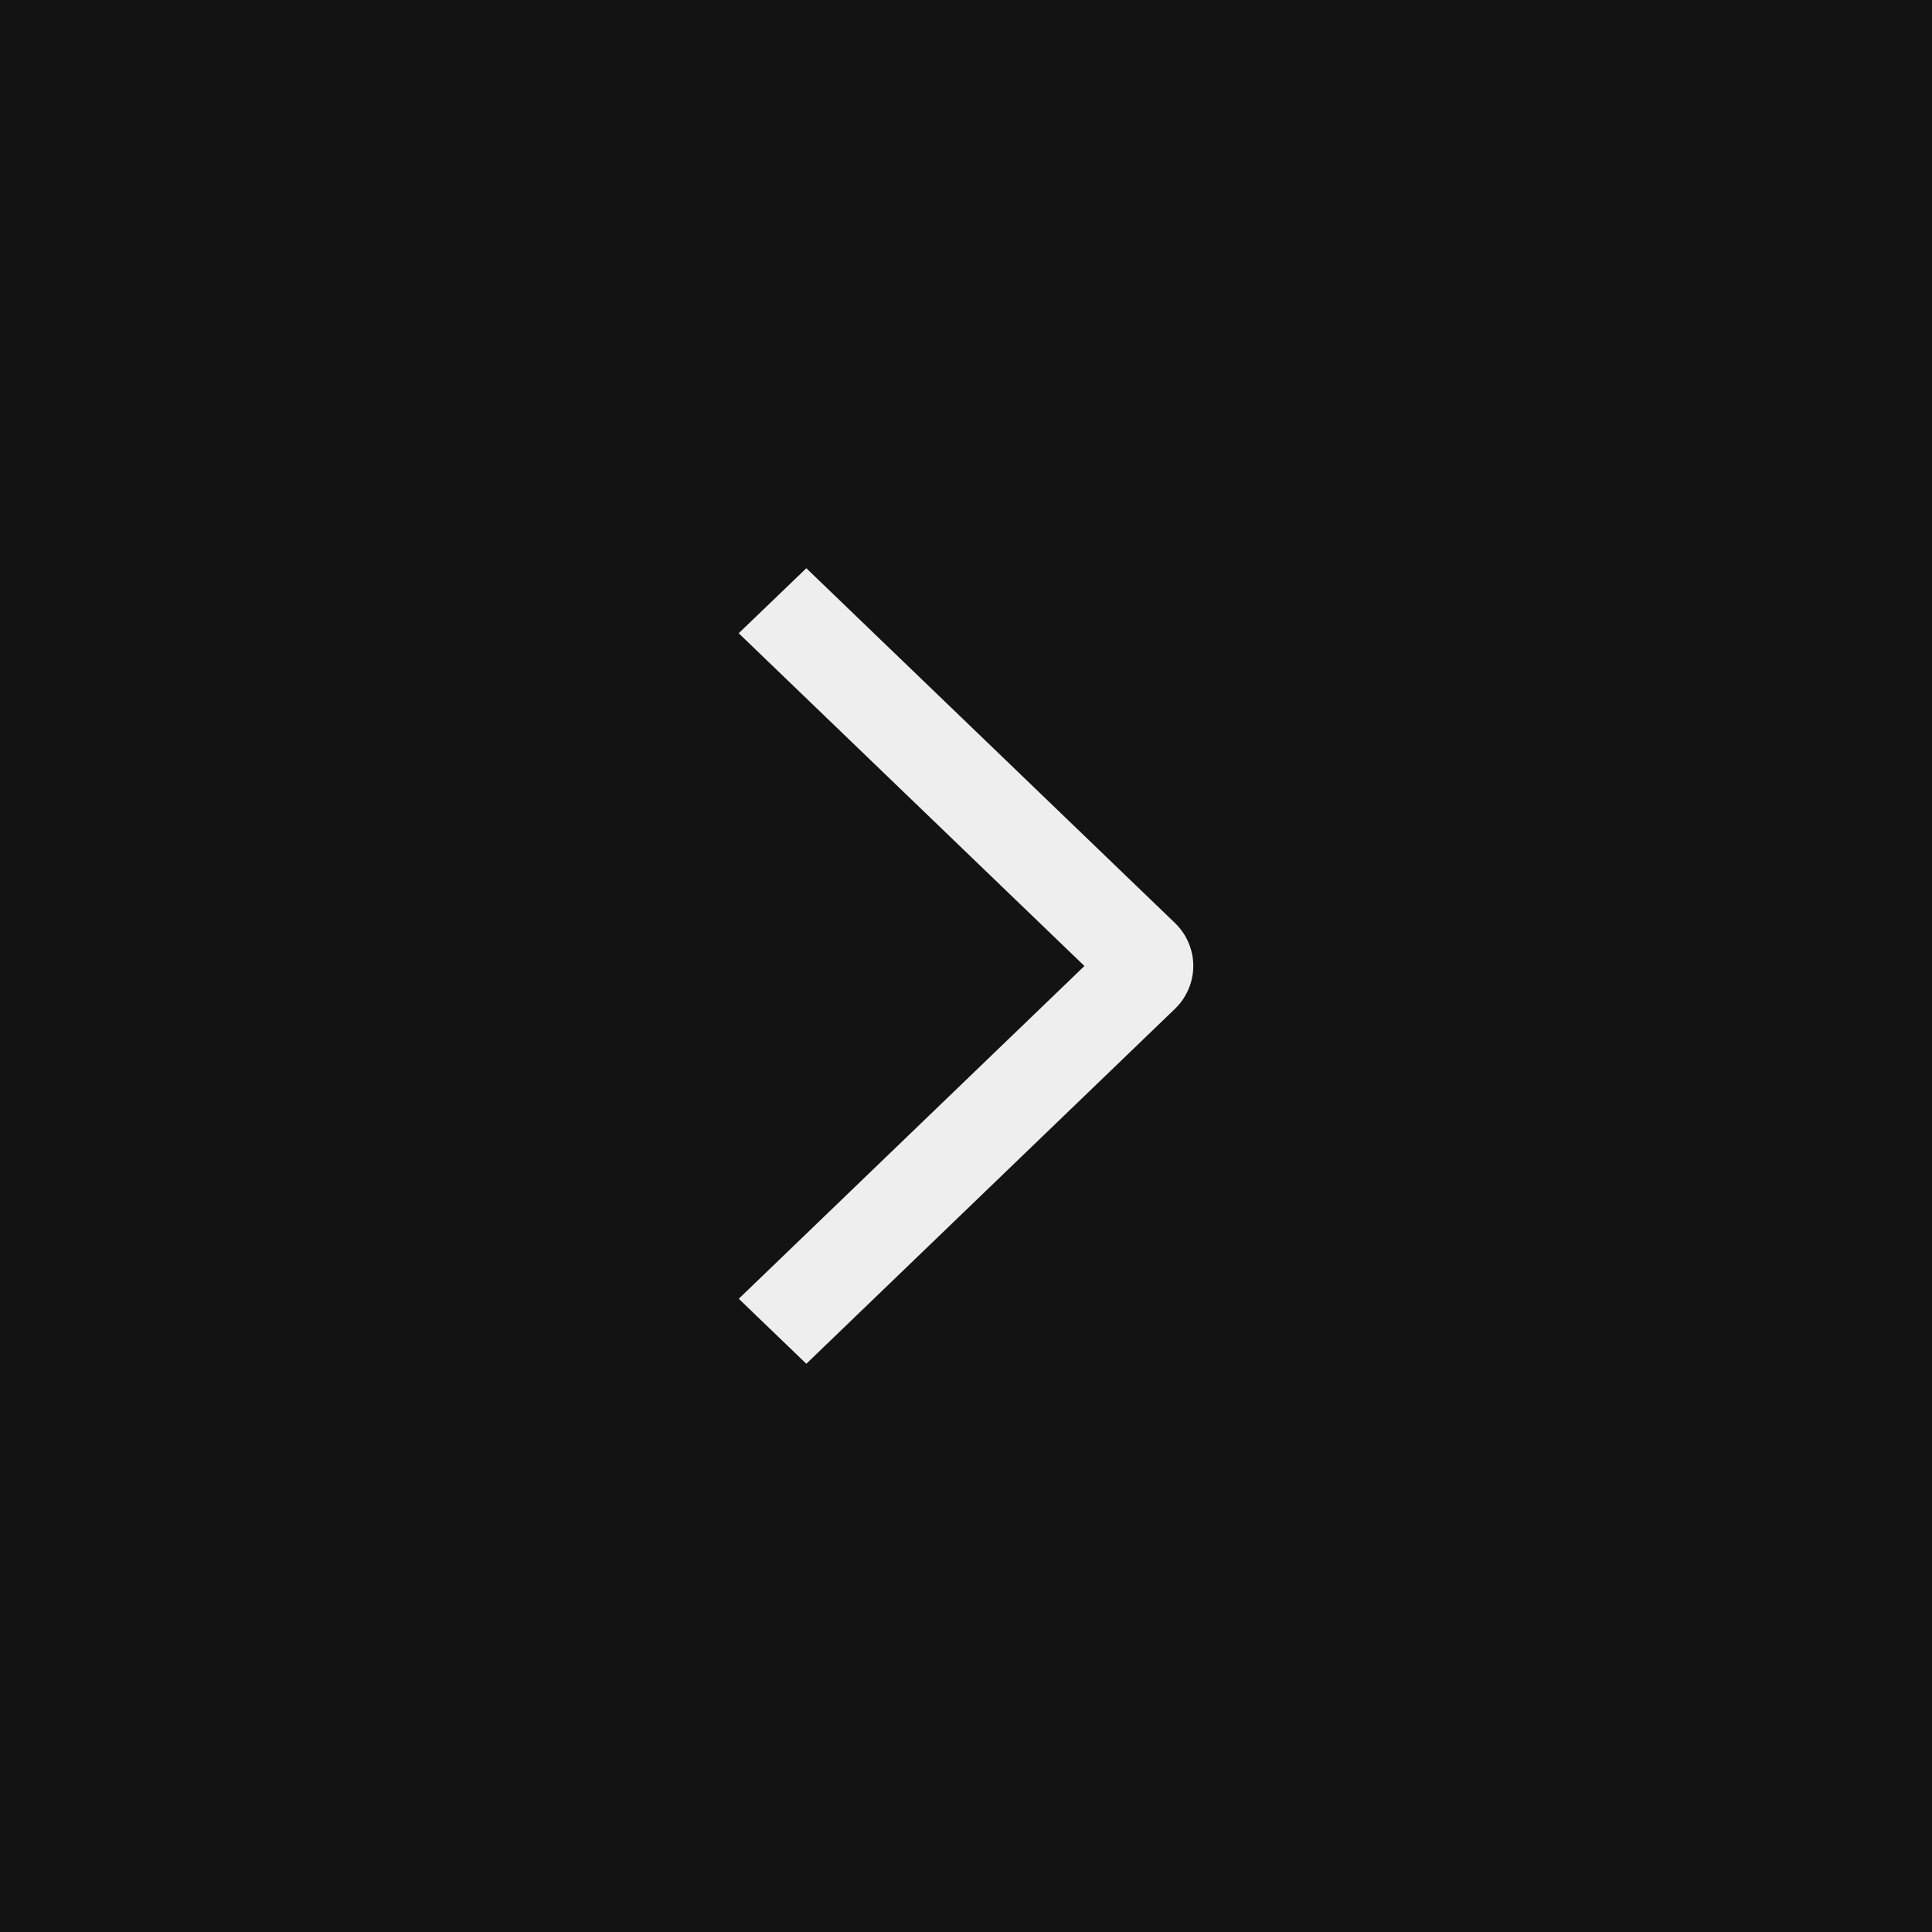 <?xml version="1.0" encoding="UTF-8"?> <svg xmlns="http://www.w3.org/2000/svg" width="34" height="34" viewBox="0 0 34 34" fill="none"><rect width="34" height="34" fill="#131313"></rect><path d="M13 11.144L14.19 10L20.67 16.236C20.775 16.336 20.858 16.454 20.914 16.585C20.971 16.716 21 16.857 21 16.998C21 17.14 20.971 17.28 20.914 17.411C20.858 17.542 20.775 17.661 20.67 17.761L14.19 24L13.001 22.856L19.084 17L13 11.144Z" fill="#EEEEEE"></path></svg> 